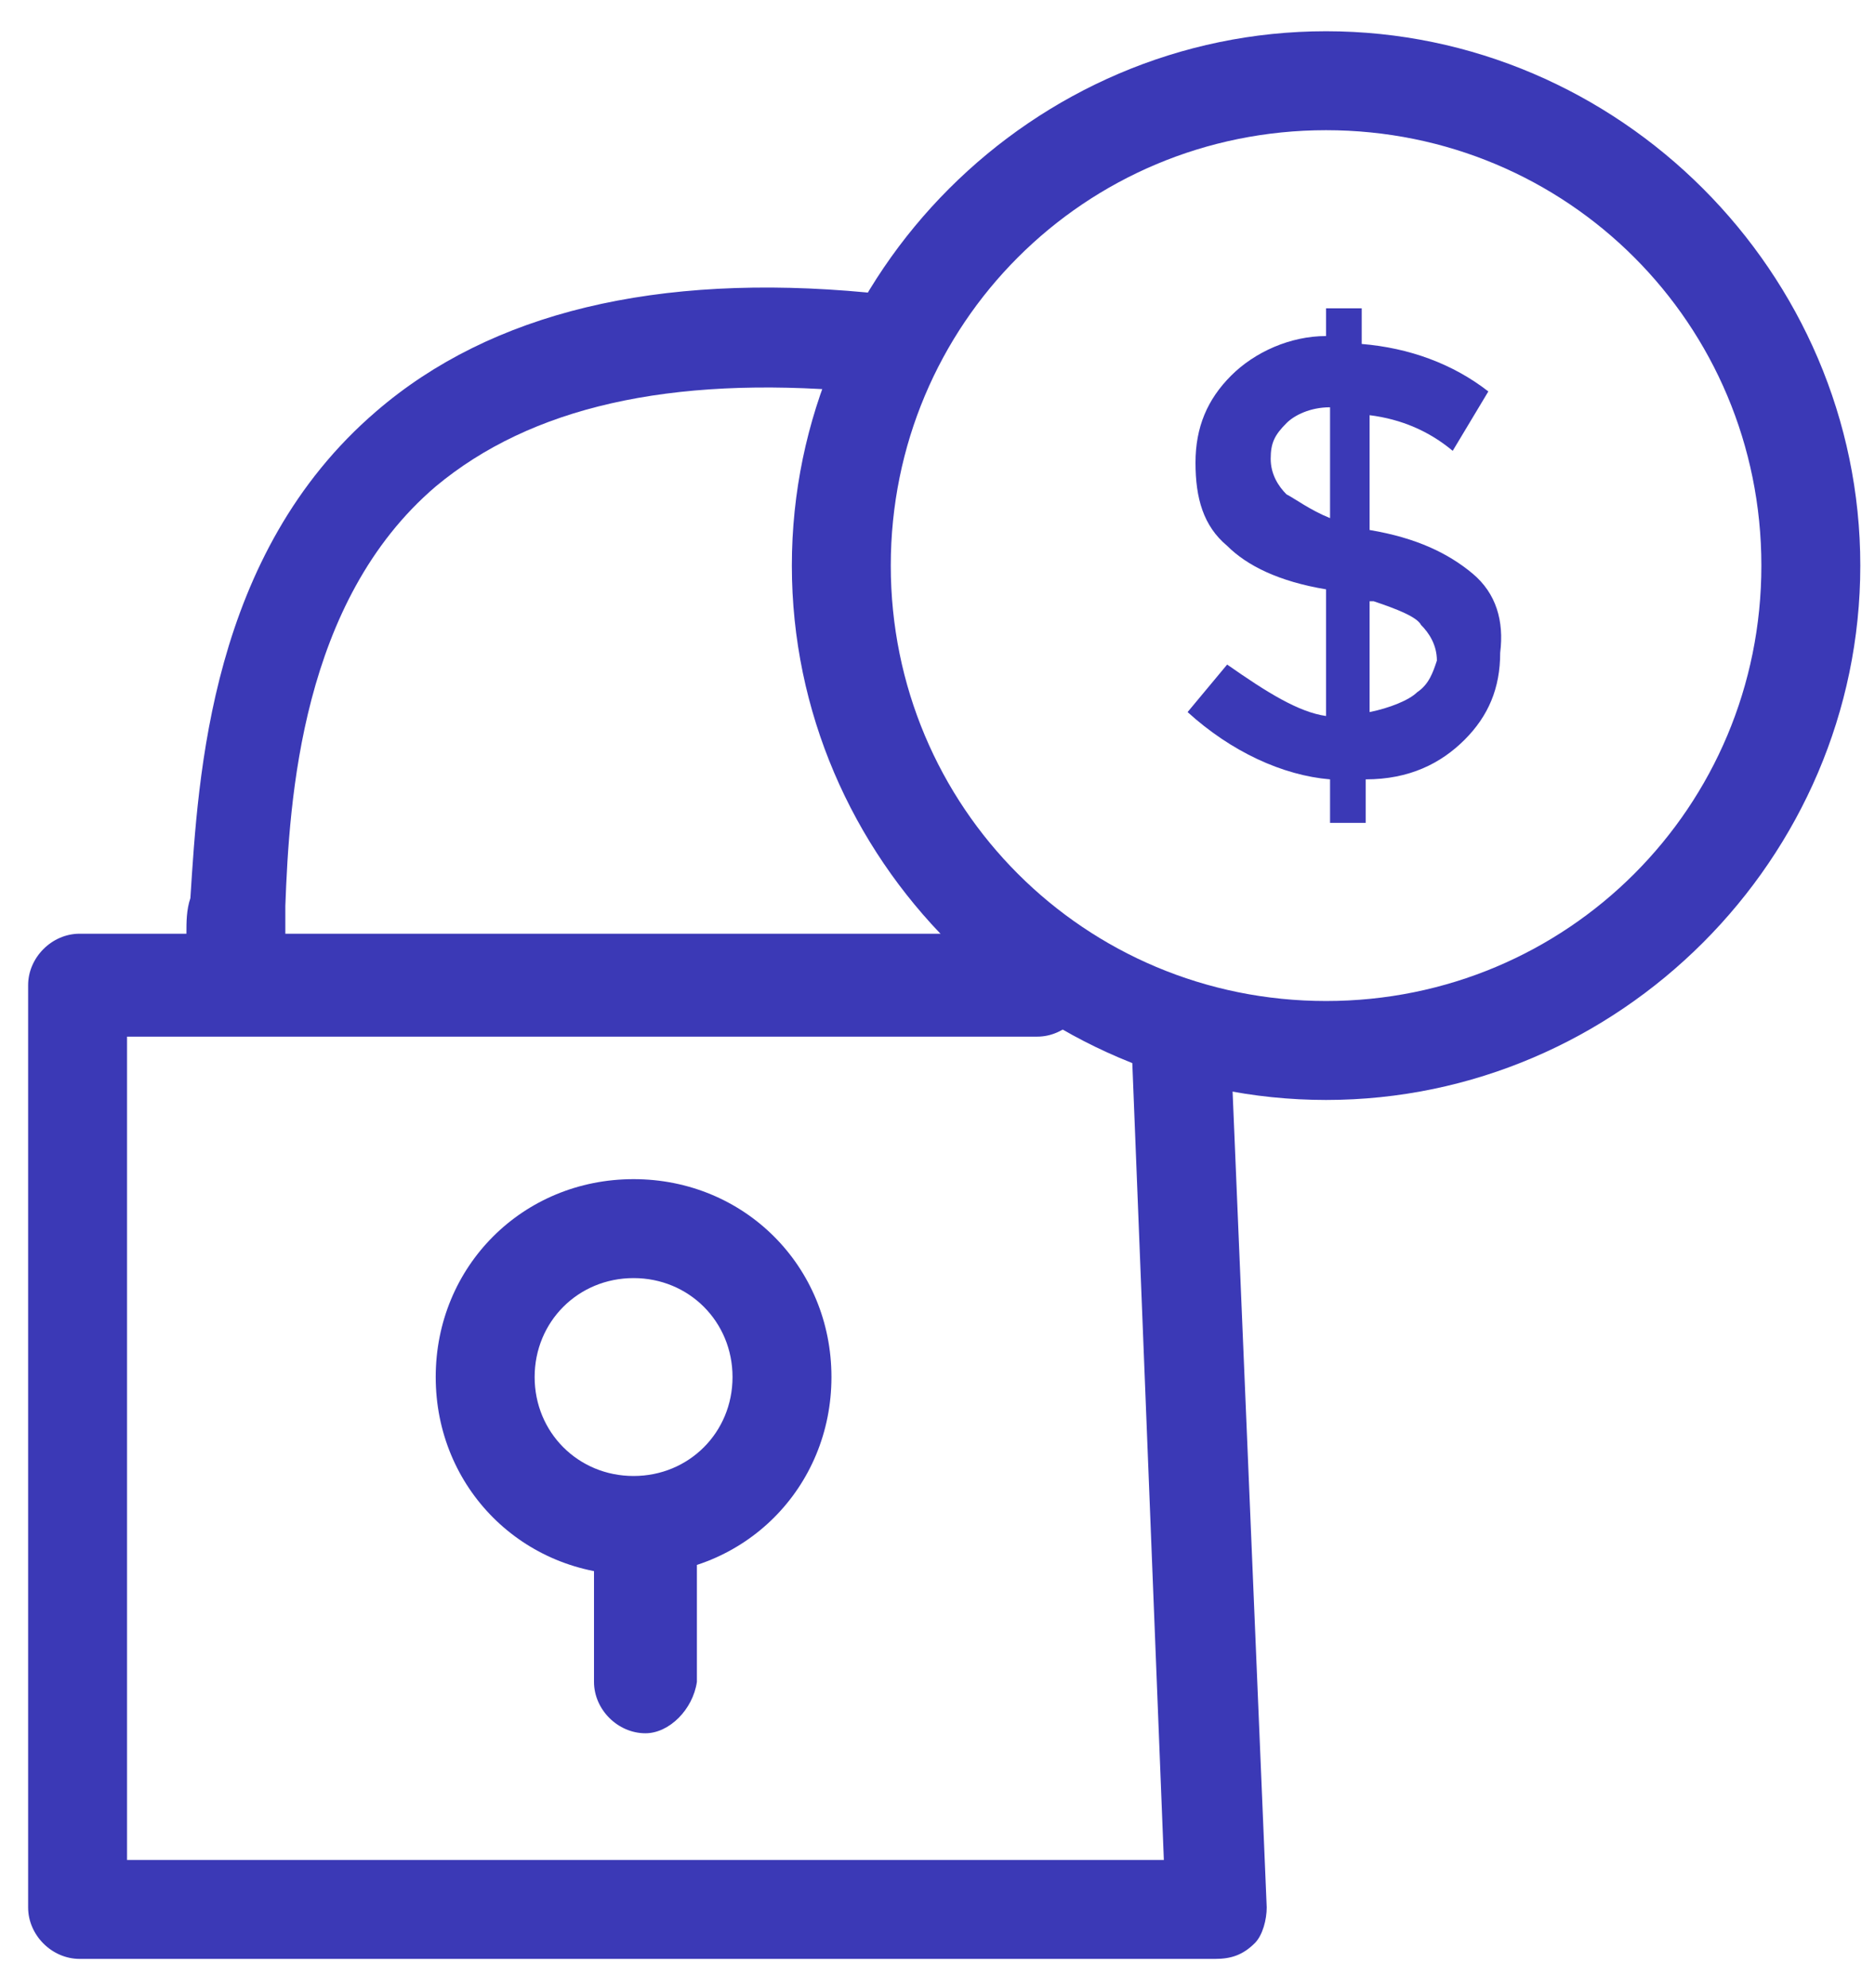 <svg width="50" height="53" viewBox="0 0 50 53" fill="none" xmlns="http://www.w3.org/2000/svg">
<path d="M32.408 52.224H2.122C1.383 52.224 0.75 51.591 0.75 50.852V26.265C0.75 25.526 1.383 24.893 2.122 24.893H4.971C4.971 24.577 4.971 24.26 5.077 23.944C5.288 20.672 5.604 14.763 10.036 10.964C13.097 8.326 17.529 7.27 23.121 7.798C23.86 7.904 24.388 8.537 24.282 9.275C24.177 10.014 23.544 10.542 22.805 10.436C17.845 10.014 14.152 10.858 11.619 12.969C8.031 16.029 7.715 21.305 7.609 24.154C7.609 24.366 7.609 24.682 7.609 24.893H27.659C28.398 24.893 29.031 25.526 29.031 26.265C29.031 27.004 28.398 27.637 27.659 27.637H3.388V49.586H31.036L30.192 28.27C30.192 27.531 30.719 26.898 31.458 26.898C32.197 26.898 32.83 27.426 32.83 28.165L33.779 50.852C33.779 51.169 33.674 51.591 33.463 51.802C33.146 52.119 32.83 52.224 32.408 52.224Z" fill="#3B39B6"/>
<path d="M39.267 15.29C38.634 14.763 37.789 14.341 36.523 14.13V11.069C37.367 11.175 38.106 11.491 38.739 12.019L39.689 10.436C38.739 9.697 37.578 9.275 36.312 9.17V8.22H35.362V8.959C34.413 8.959 33.463 9.381 32.83 10.014C32.197 10.647 31.88 11.386 31.88 12.336C31.88 13.285 32.091 14.024 32.724 14.552C33.252 15.079 34.096 15.501 35.362 15.712V19.089C34.624 18.984 33.779 18.456 32.724 17.717L31.669 18.984C32.83 20.039 34.202 20.672 35.468 20.778V21.938H36.418V20.778C37.578 20.778 38.423 20.355 39.056 19.722C39.689 19.089 40.005 18.351 40.005 17.401C40.111 16.557 39.9 15.818 39.267 15.29ZM35.468 13.813C34.94 13.602 34.518 13.285 34.307 13.18C34.096 12.969 33.885 12.652 33.885 12.23C33.885 11.808 33.99 11.597 34.307 11.28C34.518 11.069 34.94 10.858 35.468 10.858V13.813ZM37.789 18.456C37.578 18.667 37.051 18.878 36.523 18.984V16.029H36.629C37.262 16.24 37.789 16.451 37.895 16.662C38.106 16.873 38.317 17.19 38.317 17.612C38.212 17.928 38.106 18.245 37.789 18.456Z" fill="#3B39B6"/>
<path d="M17.212 46.209C16.473 46.209 15.84 45.576 15.84 44.838V41.355C15.84 40.617 16.473 39.983 17.212 39.983C17.95 39.983 18.584 40.617 18.584 41.355V44.838C18.478 45.576 17.845 46.209 17.212 46.209Z" fill="#3B39B6"/>
<path d="M16.895 41.988C13.941 41.988 11.619 39.667 11.619 36.712C11.619 33.757 13.941 31.436 16.895 31.436C19.85 31.436 22.172 33.757 22.172 36.712C22.172 39.667 19.85 41.988 16.895 41.988ZM16.895 34.074C15.418 34.074 14.257 35.235 14.257 36.712C14.257 38.189 15.418 39.35 16.895 39.35C18.373 39.35 19.534 38.189 19.534 36.712C19.534 35.235 18.373 34.074 16.895 34.074Z" fill="#3B39B6"/>
<path d="M35.362 29.325C27.553 29.325 21.116 22.888 21.116 15.079C21.116 7.27 27.553 0.833 35.362 0.833C43.171 0.833 49.608 7.27 49.608 15.079C49.608 22.888 43.171 29.325 35.362 29.325ZM35.362 3.471C28.925 3.471 23.754 8.642 23.754 15.079C23.754 21.516 28.925 26.687 35.362 26.687C41.799 26.687 46.97 21.516 46.97 15.079C46.97 8.642 41.799 3.471 35.362 3.471Z" fill="#3B39B6"/>
</svg>
